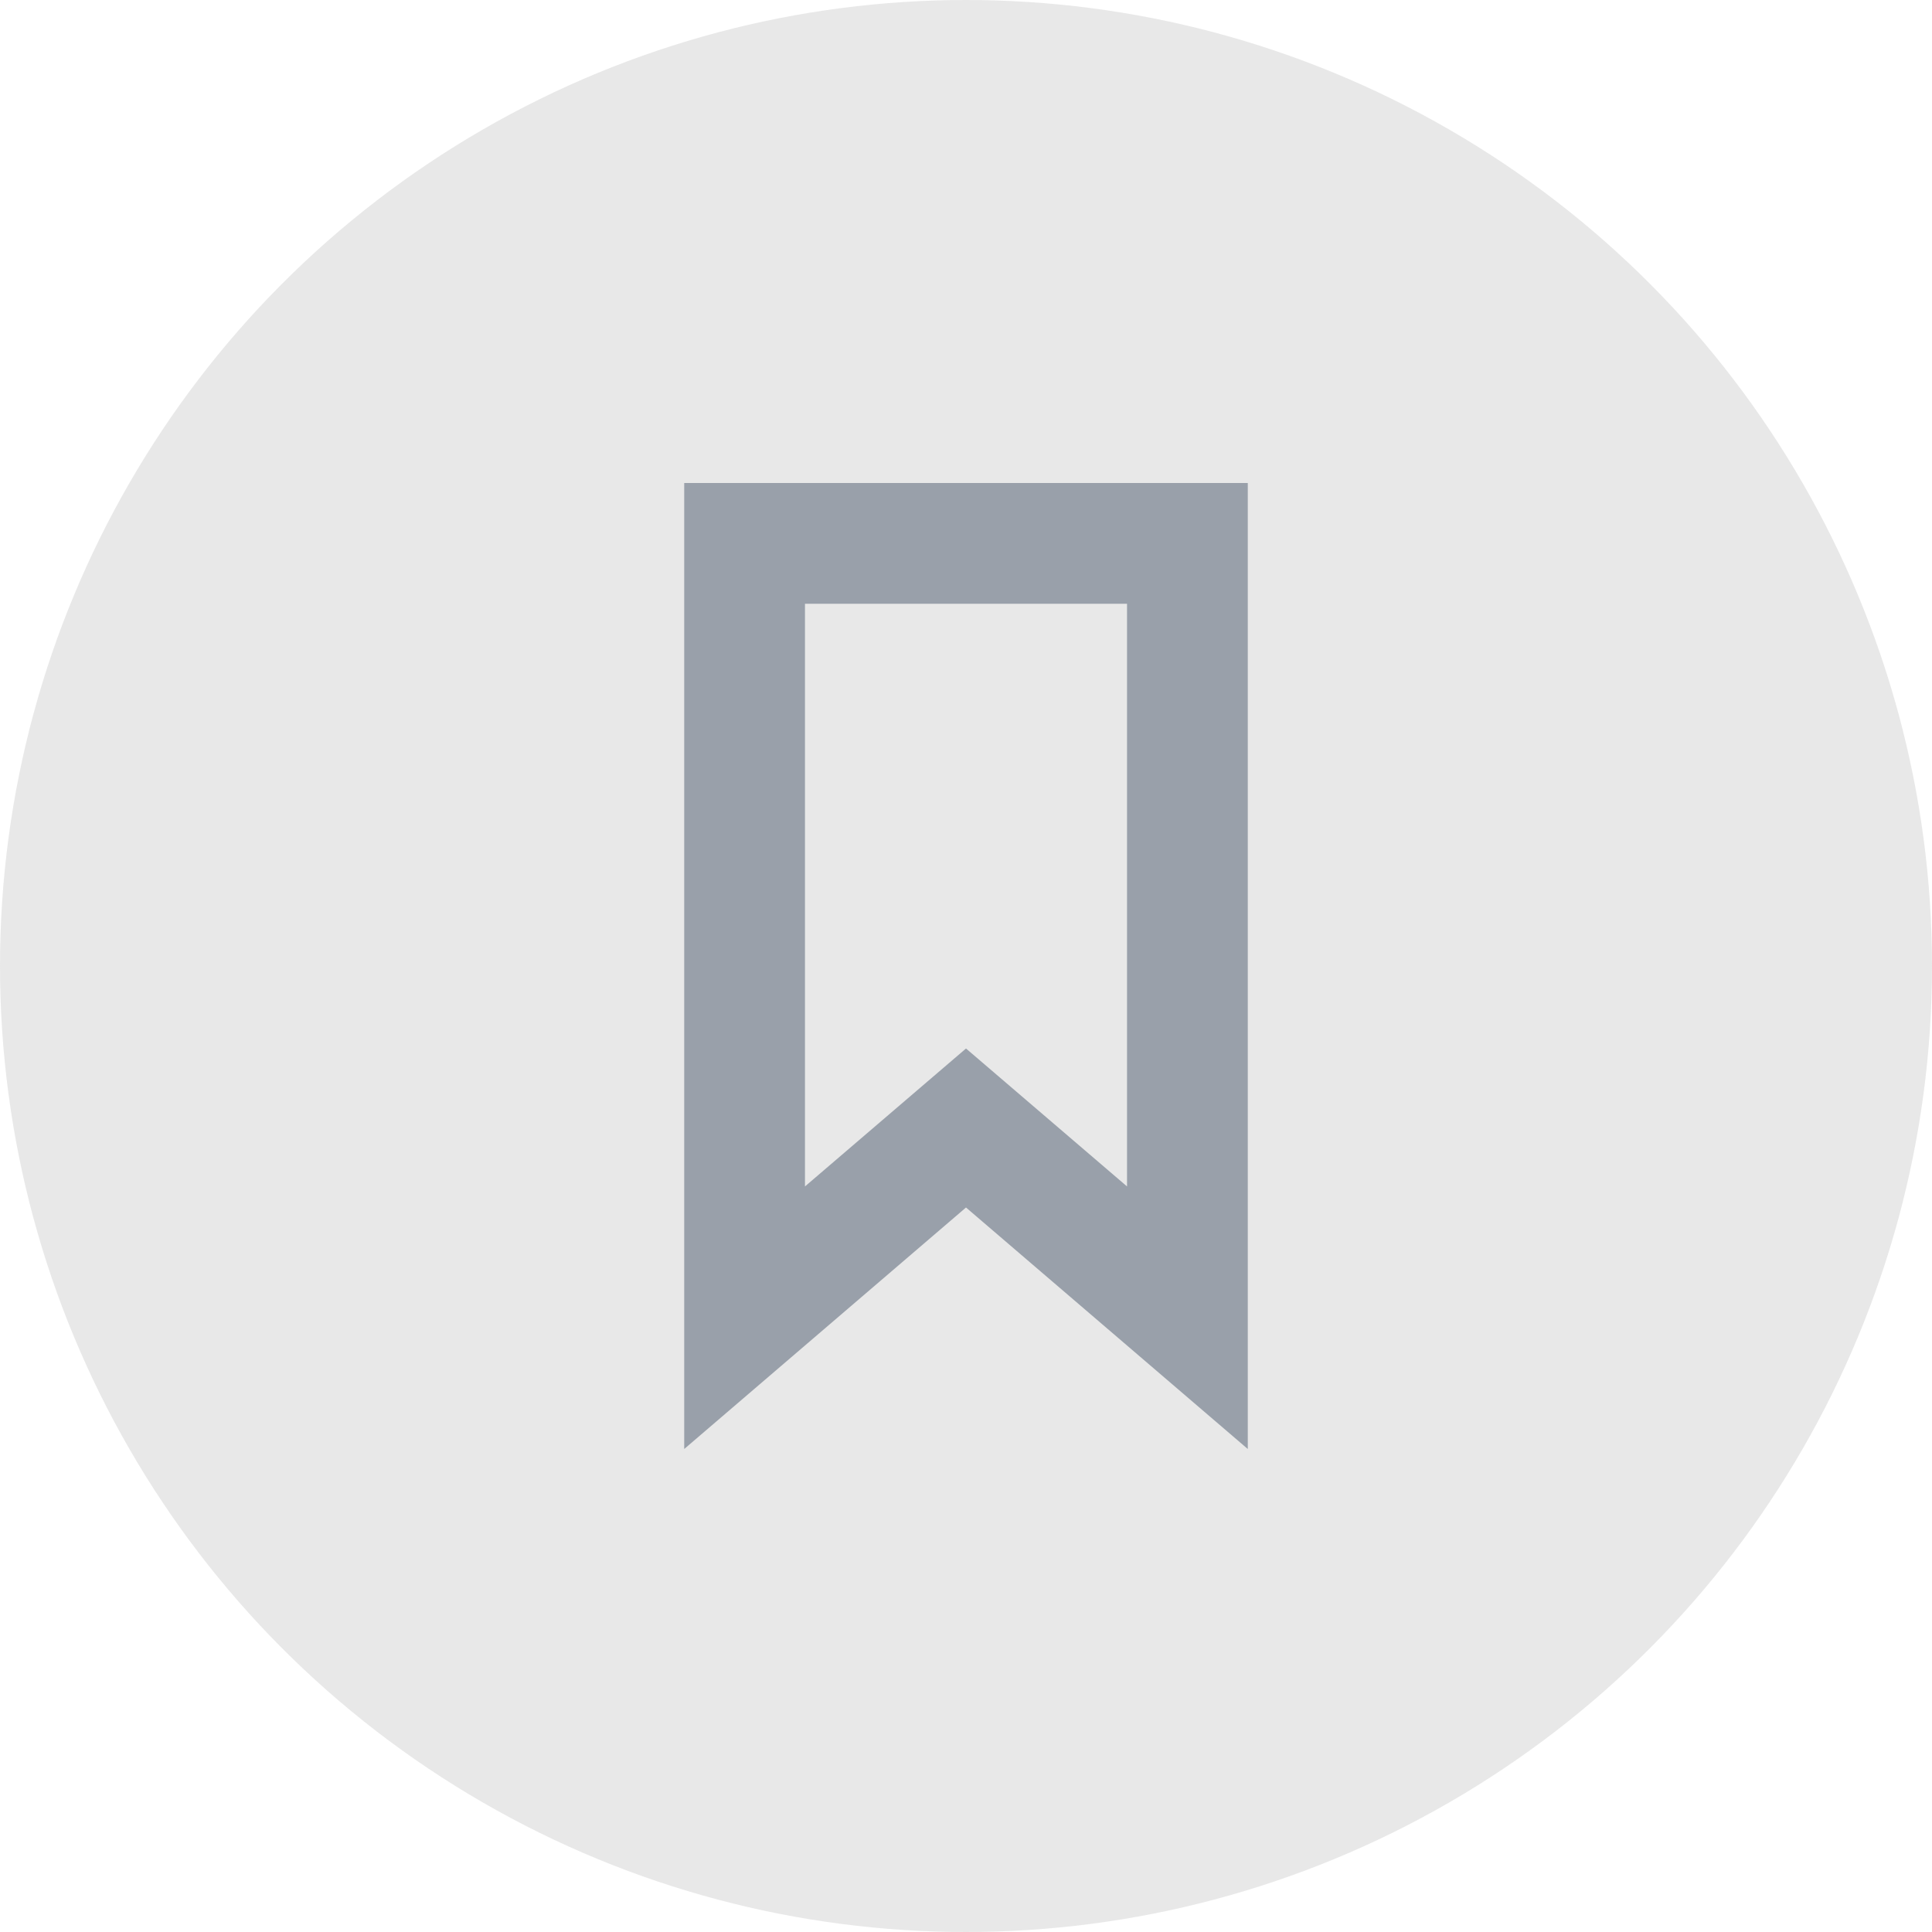 <svg width="20" height="20" viewBox="0 0 20 20" fill="none" xmlns="http://www.w3.org/2000/svg">
<circle cx="10" cy="10" r="10" fill="#777777" fill-opacity="0.17"/>
<path fill-rule="evenodd" clip-rule="evenodd" d="M12.917 5H7.083V15L10 12.5L12.917 15V5ZM8.333 6.25H11.667V12.282L10 10.854L8.333 12.282V6.25Z" fill="#99A0AA"/>
</svg>
